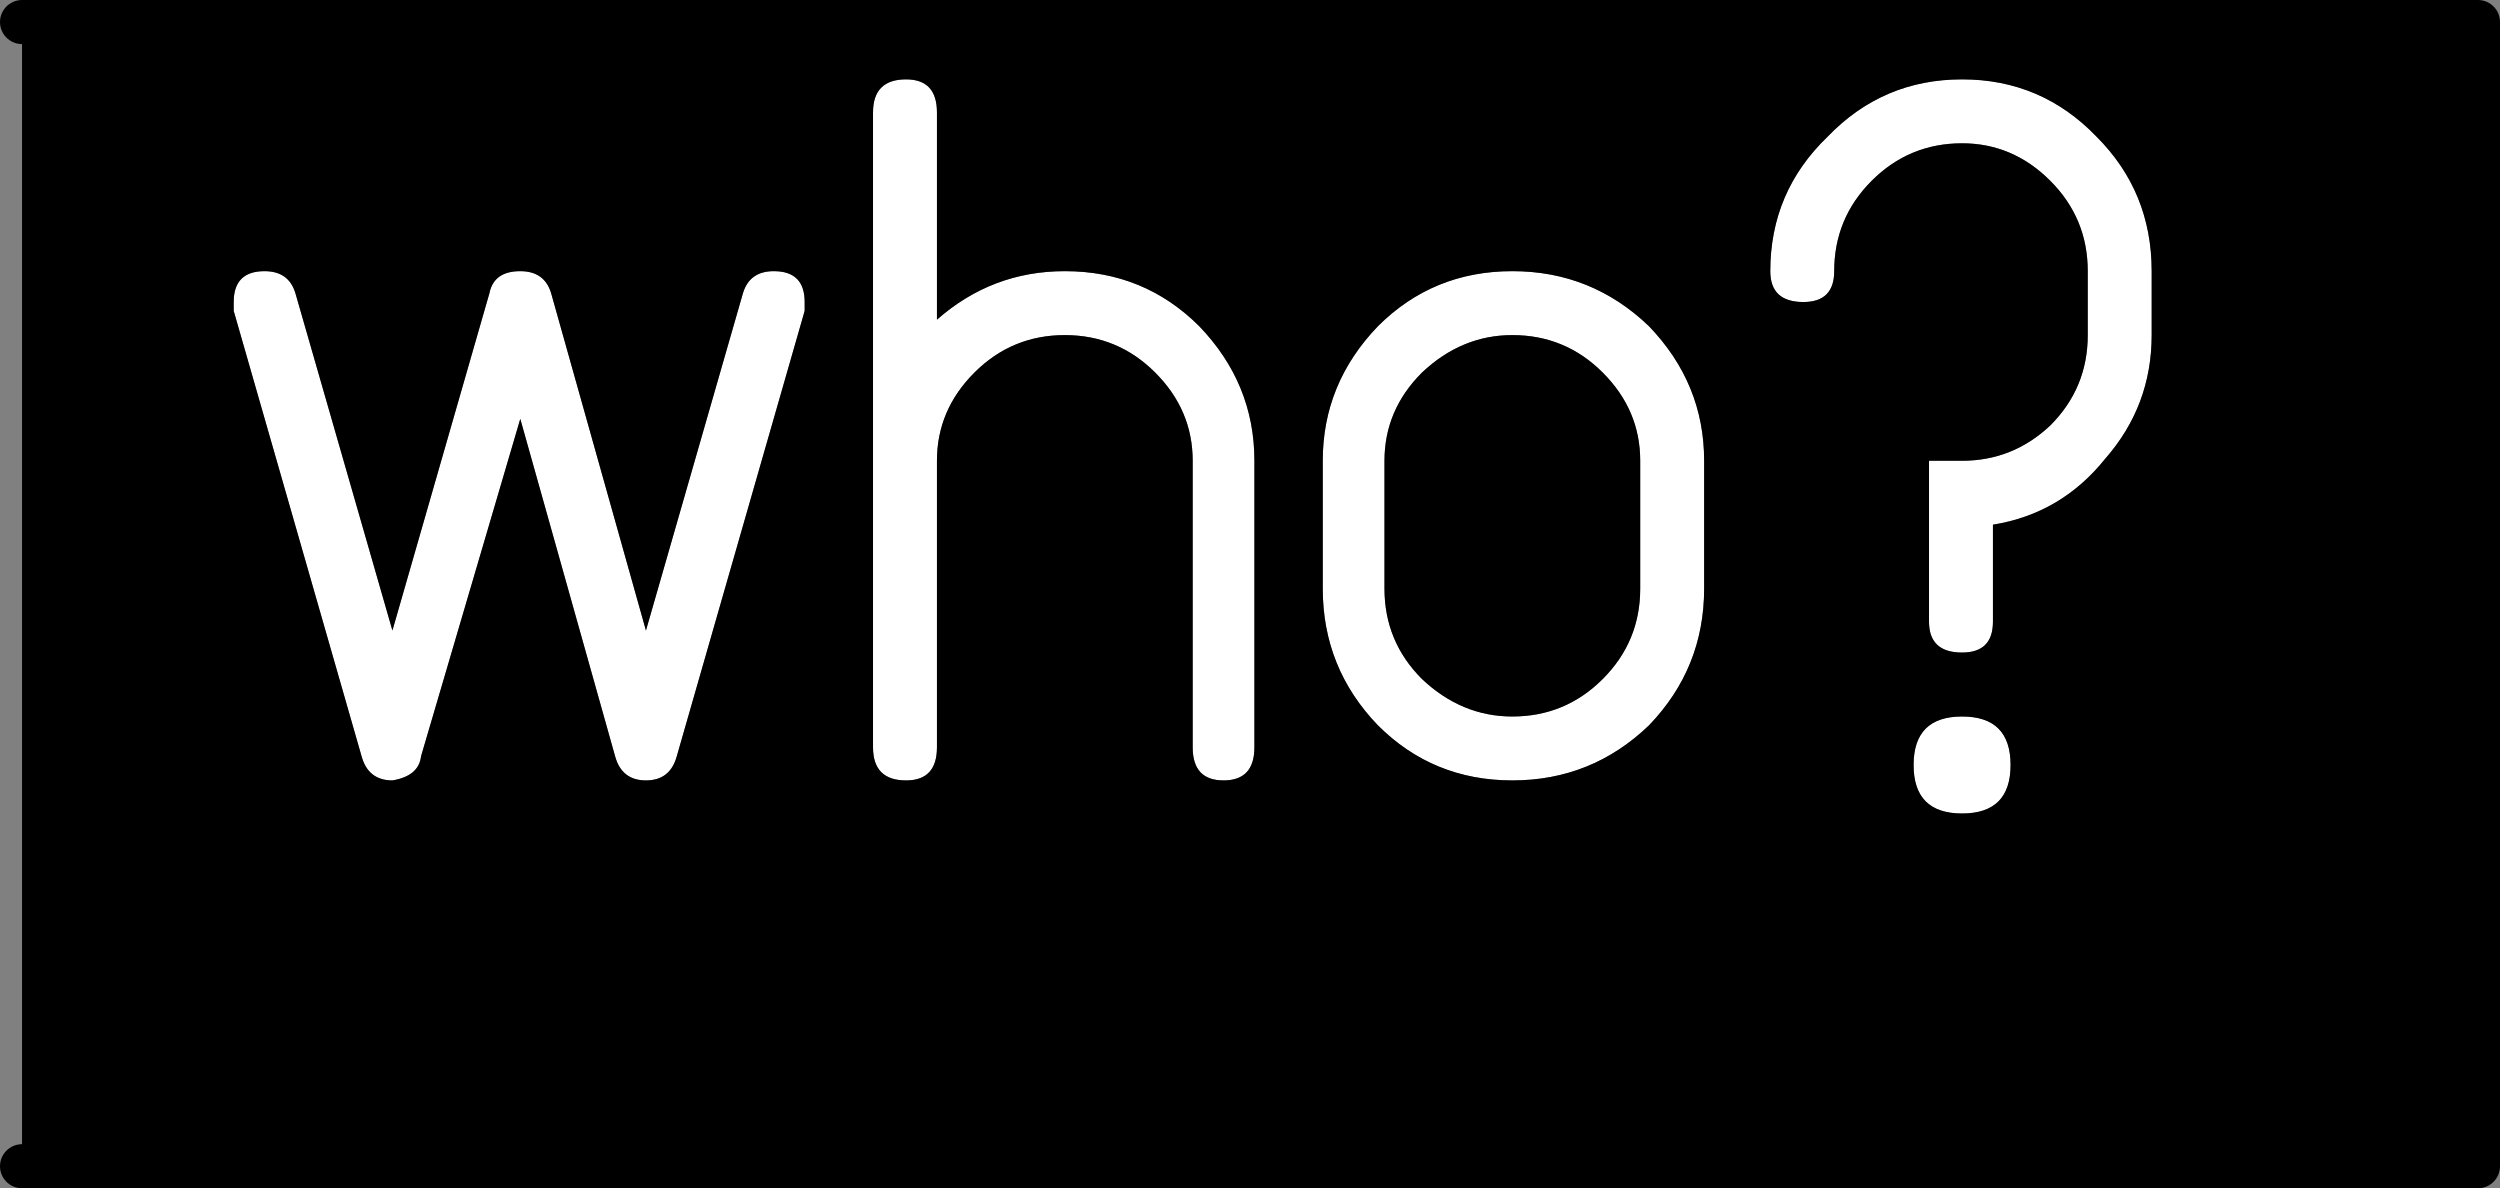 <?xml version="1.0" encoding="UTF-8" standalone="no"?>
<svg xmlns:xlink="http://www.w3.org/1999/xlink" height="26.95px" width="56.7px" xmlns="http://www.w3.org/2000/svg">
  <rect width="100%" height="100%" fill="#808080" stroke="none"/>
  <g transform="matrix(1.0, 0.0, 0.0, 1.0, 21.6, 13.45)">
    <path d="M21.8 3.9 Q21.8 2.8 22.9 2.8 24.0 2.8 24.0 3.9 24.0 5.0 22.9 5.0 21.8 5.0 21.8 3.9 M18.55 -7.3 Q18.55 -9.1 19.85 -10.35 21.1 -11.65 22.9 -11.65 24.7 -11.65 25.95 -10.35 27.2 -9.1 27.2 -7.3 L27.2 -5.85 Q27.2 -4.25 26.15 -3.05 25.15 -1.8 23.6 -1.55 L23.6 0.65 Q23.6 1.35 22.9 1.35 22.15 1.35 22.15 0.65 L22.15 -3.0 22.9 -3.0 Q24.05 -3.0 24.9 -3.8 25.75 -4.65 25.75 -5.85 L25.75 -7.3 Q25.75 -8.5 24.9 -9.35 24.05 -10.2 22.9 -10.2 21.7 -10.2 20.85 -9.35 20.0 -8.5 20.0 -7.3 20.0 -6.6 19.3 -6.6 18.55 -6.6 18.55 -7.3 M9.8 -3.0 L9.8 -0.1 Q9.8 1.1 10.65 1.95 11.55 2.8 12.7 2.8 13.9 2.8 14.75 1.95 15.6 1.1 15.6 -0.1 L15.6 -3.0 Q15.6 -4.15 14.75 -5.0 13.9 -5.85 12.7 -5.85 11.55 -5.85 10.65 -5.0 9.8 -4.15 9.8 -3.0 M8.4 -3.0 Q8.4 -4.75 9.65 -6.05 10.9 -7.3 12.7 -7.3 14.5 -7.3 15.8 -6.05 17.05 -4.75 17.05 -3.0 L17.05 -0.1 Q17.05 1.7 15.8 3.0 14.5 4.25 12.7 4.25 10.9 4.25 9.65 3.0 8.4 1.7 8.4 -0.1 L8.4 -3.0 M2.55 -5.85 Q1.35 -5.85 0.5 -5.0 -0.35 -4.15 -0.35 -3.0 L-0.35 3.5 Q-0.35 4.25 -1.05 4.25 -1.8 4.25 -1.8 3.5 L-1.8 -10.9 Q-1.8 -11.65 -1.05 -11.65 -0.35 -11.65 -0.35 -10.9 L-0.35 -6.2 Q0.9 -7.3 2.55 -7.3 4.35 -7.3 5.6 -6.05 6.85 -4.75 6.85 -3.0 L6.85 3.5 Q6.85 4.25 6.15 4.25 5.45 4.25 5.45 3.5 L5.45 -3.0 Q5.45 -4.15 4.6 -5.0 3.75 -5.85 2.55 -5.85 M-15.6 -7.3 Q-15.05 -7.3 -14.9 -6.8 L-12.7 0.85 -10.5 -6.8 Q-10.4 -7.3 -9.8 -7.3 -9.25 -7.3 -9.1 -6.8 L-6.95 0.85 -4.75 -6.8 Q-4.6 -7.3 -4.05 -7.3 -3.35 -7.3 -3.35 -6.6 L-3.35 -6.4 -6.25 3.7 Q-6.4 4.25 -6.95 4.25 -7.5 4.25 -7.65 3.7 L-9.8 -3.95 -12.05 3.7 Q-12.1 4.15 -12.7 4.25 -13.25 4.25 -13.4 3.7 L-16.3 -6.4 -16.3 -6.6 Q-16.3 -7.3 -15.6 -7.3" fill="#ffffff" fill-rule="evenodd" stroke="none"/>
    <path d="M2.55 -5.85 Q3.75 -5.85 4.6 -5.0 5.45 -4.15 5.45 -3.0 L5.45 3.5 Q5.45 4.25 6.15 4.25 6.85 4.25 6.85 3.5 L6.85 -3.0 Q6.85 -4.75 5.6 -6.05 4.35 -7.3 2.55 -7.3 0.9 -7.3 -0.35 -6.2 L-0.35 -10.9 Q-0.35 -11.65 -1.05 -11.65 -1.8 -11.65 -1.8 -10.9 L-1.8 3.5 Q-1.8 4.25 -1.05 4.25 -0.35 4.25 -0.35 3.5 L-0.35 -3.0 Q-0.35 -4.15 0.5 -5.0 1.35 -5.85 2.55 -5.85 M8.4 -3.0 L8.4 -0.1 Q8.4 1.7 9.65 3.0 10.9 4.25 12.7 4.25 14.5 4.25 15.8 3.0 17.05 1.7 17.05 -0.1 L17.05 -3.0 Q17.05 -4.75 15.8 -6.05 14.5 -7.3 12.7 -7.3 10.9 -7.3 9.65 -6.05 8.4 -4.75 8.4 -3.0 M9.8 -3.0 Q9.8 -4.15 10.65 -5.0 11.55 -5.85 12.7 -5.85 13.9 -5.85 14.75 -5.0 15.6 -4.15 15.6 -3.0 L15.6 -0.1 Q15.6 1.1 14.75 1.95 13.9 2.8 12.7 2.8 11.55 2.8 10.65 1.95 9.8 1.1 9.8 -0.1 L9.8 -3.0 M18.55 -7.3 Q18.55 -6.6 19.3 -6.6 20.0 -6.6 20.0 -7.3 20.0 -8.5 20.85 -9.35 21.7 -10.2 22.9 -10.2 24.05 -10.2 24.9 -9.35 25.75 -8.5 25.75 -7.3 L25.75 -5.85 Q25.75 -4.65 24.9 -3.8 24.05 -3.0 22.9 -3.0 L22.15 -3.0 22.15 0.65 Q22.15 1.35 22.9 1.35 23.6 1.35 23.6 0.65 L23.6 -1.55 Q25.15 -1.8 26.15 -3.05 27.2 -4.25 27.2 -5.85 L27.2 -7.3 Q27.2 -9.1 25.95 -10.35 24.7 -11.65 22.9 -11.65 21.1 -11.65 19.85 -10.35 18.55 -9.1 18.55 -7.3 M21.8 3.9 Q21.8 5.0 22.9 5.0 24.0 5.0 24.0 3.9 24.0 2.8 22.9 2.8 21.8 2.8 21.8 3.9 M-21.1 -12.95 L34.6 -12.95 34.6 13.0 -21.1 13.0 -21.1 -12.95 M-15.6 -7.3 Q-16.3 -7.3 -16.3 -6.6 L-16.3 -6.4 -13.4 3.7 Q-13.25 4.25 -12.7 4.25 -12.1 4.15 -12.05 3.7 L-9.8 -3.95 -7.65 3.7 Q-7.5 4.25 -6.95 4.25 -6.4 4.25 -6.25 3.7 L-3.35 -6.4 -3.35 -6.6 Q-3.35 -7.3 -4.05 -7.3 -4.6 -7.3 -4.75 -6.8 L-6.95 0.85 -9.1 -6.8 Q-9.25 -7.3 -9.8 -7.3 -10.4 -7.3 -10.5 -6.8 L-12.7 0.85 -14.9 -6.8 Q-15.05 -7.3 -15.6 -7.3" fill="#000000" fill-rule="evenodd" stroke="none"/>
    <path d="M-21.1 -12.95 L34.6 -12.95 34.6 13.0 -21.1 13.0" fill="none" stroke="#000000" stroke-linecap="round" stroke-linejoin="round" stroke-width="1.0"/>
  </g>
</svg>
